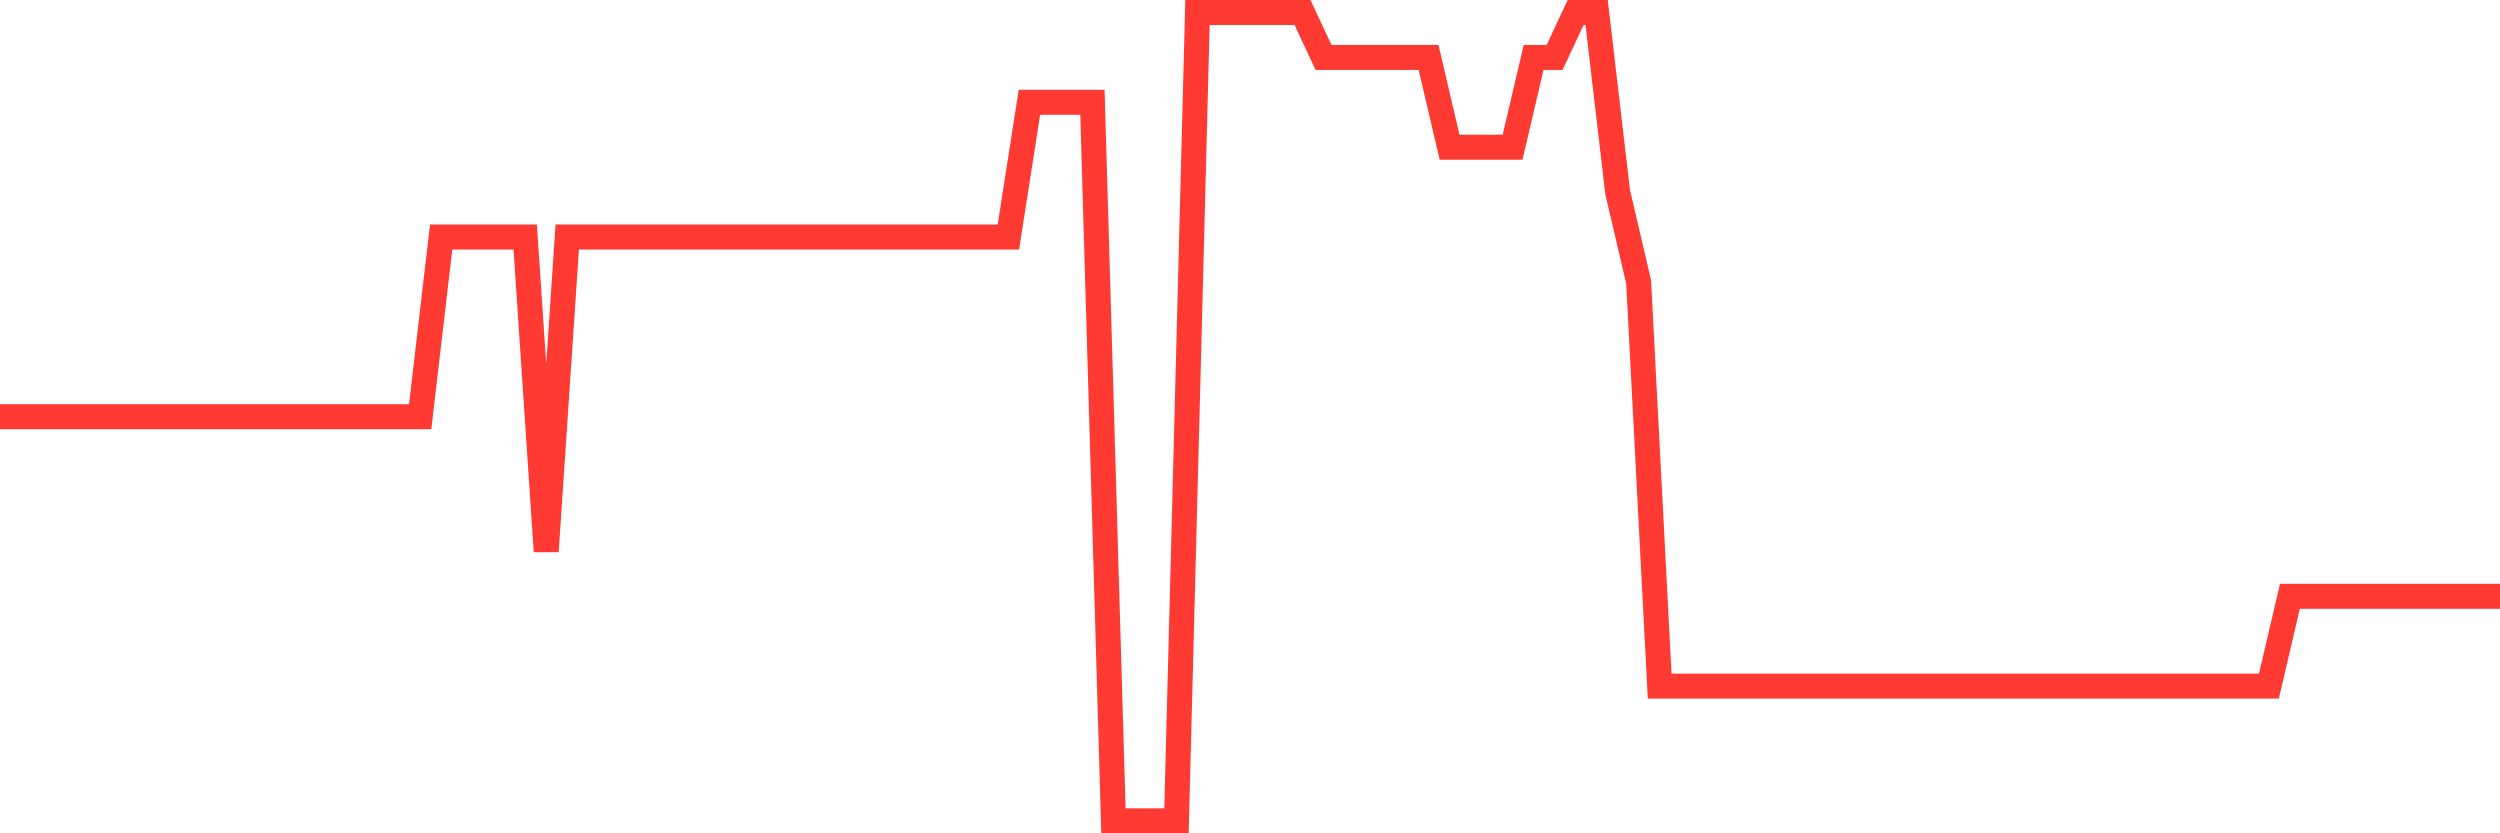 <svg
  xmlns="http://www.w3.org/2000/svg"
  xmlns:xlink="http://www.w3.org/1999/xlink"
  width="120"
  height="40"
  viewBox="0 0 120 40"
  preserveAspectRatio="none"
>
  <polyline
    points="0,20 1.008,20 2.017,20 3.025,20 4.034,20 5.042,20 6.05,20 7.059,20 8.067,20 9.076,20 10.084,20 11.092,20 12.101,20 13.109,20 14.118,20 15.126,20 16.134,20 17.143,20 18.151,20 19.16,20 20.168,20 21.176,11.378 22.185,11.378 23.193,11.378 24.202,11.378 25.21,11.378 26.218,26.467 27.227,11.378 28.235,11.378 29.244,11.378 30.252,11.378 31.261,11.378 32.269,11.378 33.277,11.378 34.286,11.378 35.294,11.378 36.303,11.378 37.311,11.378 38.319,11.378 39.328,11.378 40.336,11.378 41.345,11.378 42.353,11.378 43.361,11.378 44.37,11.378 45.378,11.378 46.387,11.378 47.395,11.378 48.403,11.378 49.412,4.911 50.42,4.911 51.429,4.911 52.437,4.911 53.445,39.4 54.454,39.4 55.462,39.4 56.471,39.4 57.479,0.6 58.487,0.6 59.496,0.6 60.504,0.6 61.513,0.6 62.521,0.6 63.529,2.756 64.538,2.756 65.546,2.756 66.555,2.756 67.563,2.756 68.571,2.756 69.58,7.067 70.588,7.067 71.597,7.067 72.605,7.067 73.613,2.756 74.622,2.756 75.63,0.6 76.639,0.6 77.647,9.222 78.655,13.533 79.664,32.933 80.672,32.933 81.681,32.933 82.689,32.933 83.697,32.933 84.706,32.933 85.714,32.933 86.723,32.933 87.731,32.933 88.739,32.933 89.748,32.933 90.756,32.933 91.765,32.933 92.773,32.933 93.782,32.933 94.79,32.933 95.798,32.933 96.807,32.933 97.815,32.933 98.824,32.933 99.832,32.933 100.84,32.933 101.849,32.933 102.857,32.933 103.866,32.933 104.874,32.933 105.882,32.933 106.891,32.933 107.899,32.933 108.908,32.933 109.916,28.622 110.924,28.622 111.933,28.622 112.941,28.622 113.95,28.622 114.958,28.622 115.966,28.622 116.975,28.622 117.983,28.622 118.992,28.622 120,28.622"
    fill="none"
    stroke="#ff3a33"
    stroke-width="1.2"
  >
  </polyline>
</svg>